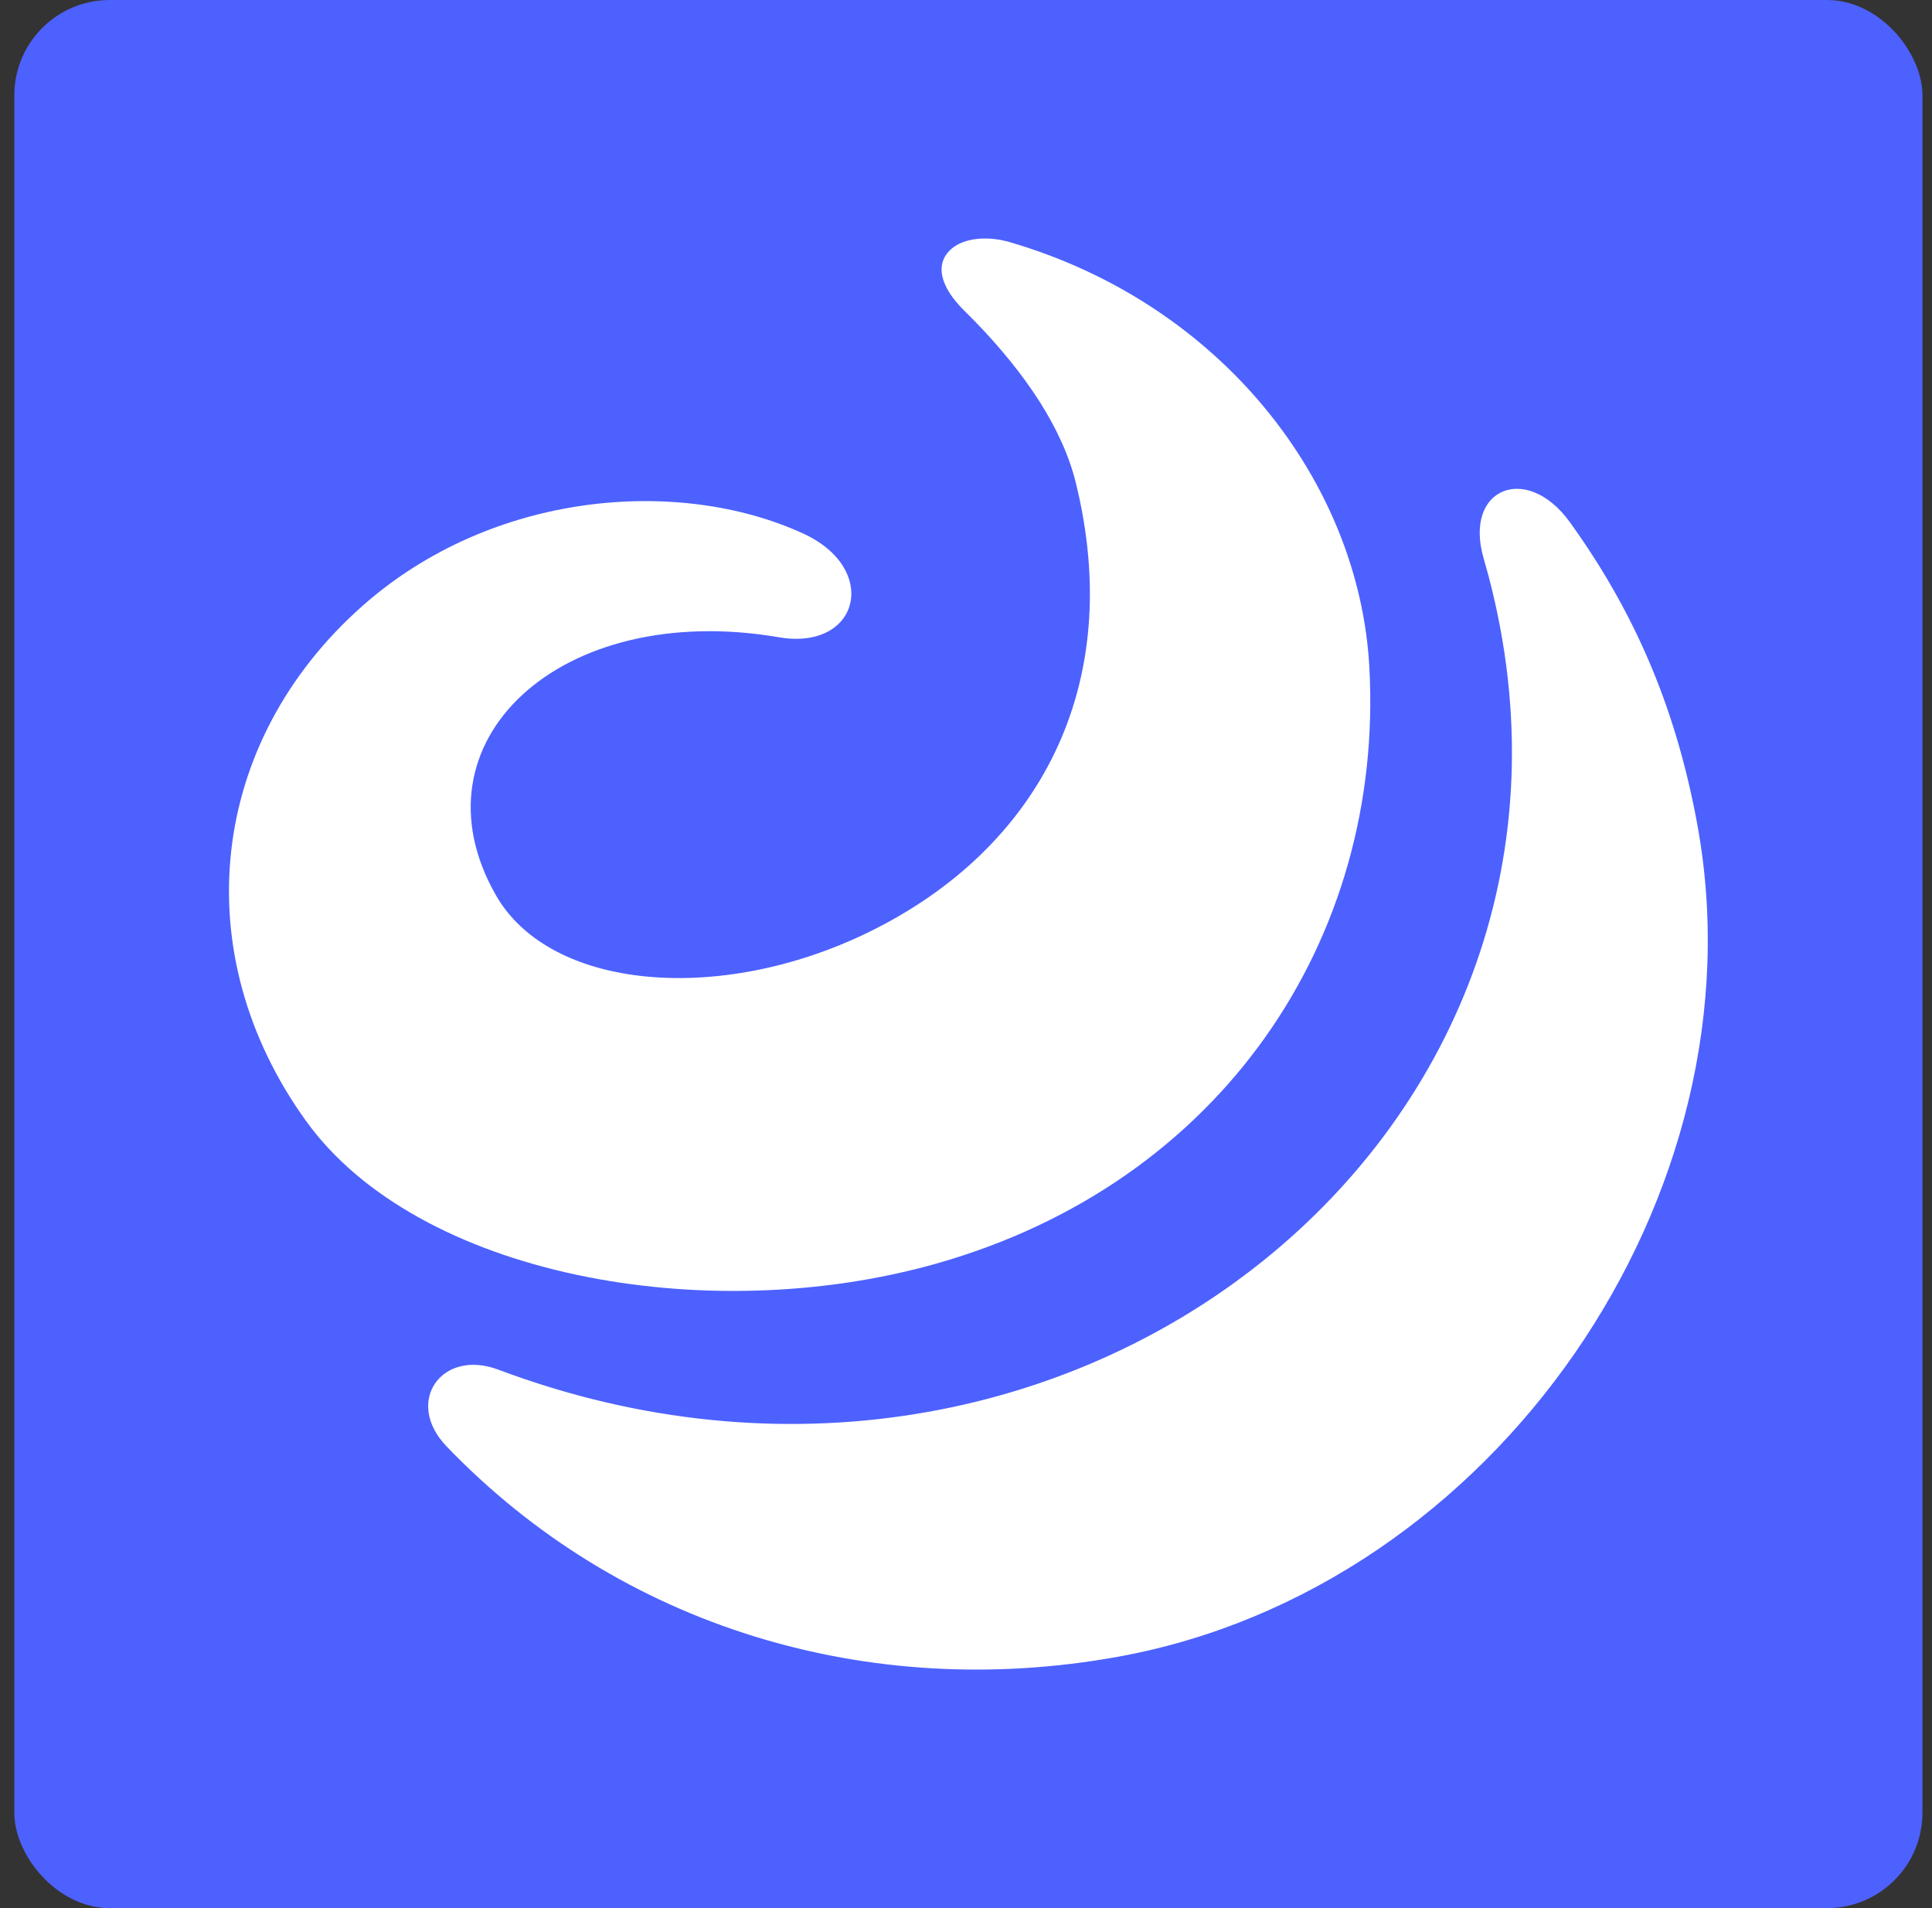 <?xml version="1.0" encoding="UTF-8"?> <svg xmlns="http://www.w3.org/2000/svg" width="81" height="80" viewBox="0 0 81 80" fill="none"><rect x="0" y="0" width="81" height="80" fill="#333333" stroke="none"/><rect x="0.6" width="80" height="80" rx="4" fill="#4D61FF"></rect><path d="M62.203 23.412C61.345 20.452 64.017 19.394 65.819 21.895C68.761 25.979 70.333 30.071 71.159 34.56C74.013 50.083 62.665 66.599 46.88 69.46C36.439 71.354 26.008 68.228 18.721 60.64C16.932 58.777 18.513 56.531 20.891 57.424C44.838 66.424 68.566 47.399 62.4 24.119L62.203 23.412ZM39.888 10.435C40.423 9.969 41.405 9.882 42.329 10.151C51.157 12.721 56.985 20.159 57.411 27.977C58.032 39.379 51.2 49.611 39.232 52.985C29.559 55.712 17.503 53.476 12.834 47.003C7.755 39.959 8.74 31.104 15.211 25.391C20.655 20.585 28.473 19.987 33.664 22.364C36.849 23.823 36.053 27.138 32.886 26.752L32.661 26.719C23.467 25.145 17.118 31.117 20.795 37.54C23.062 41.499 30.156 42.146 36.436 39.074C43.542 35.597 47.215 28.765 45.099 20.222C44.541 17.969 43.008 15.664 40.838 13.436L40.423 13.02C39.401 12.011 39.181 11.05 39.888 10.435Z" fill="white"></path></svg> 